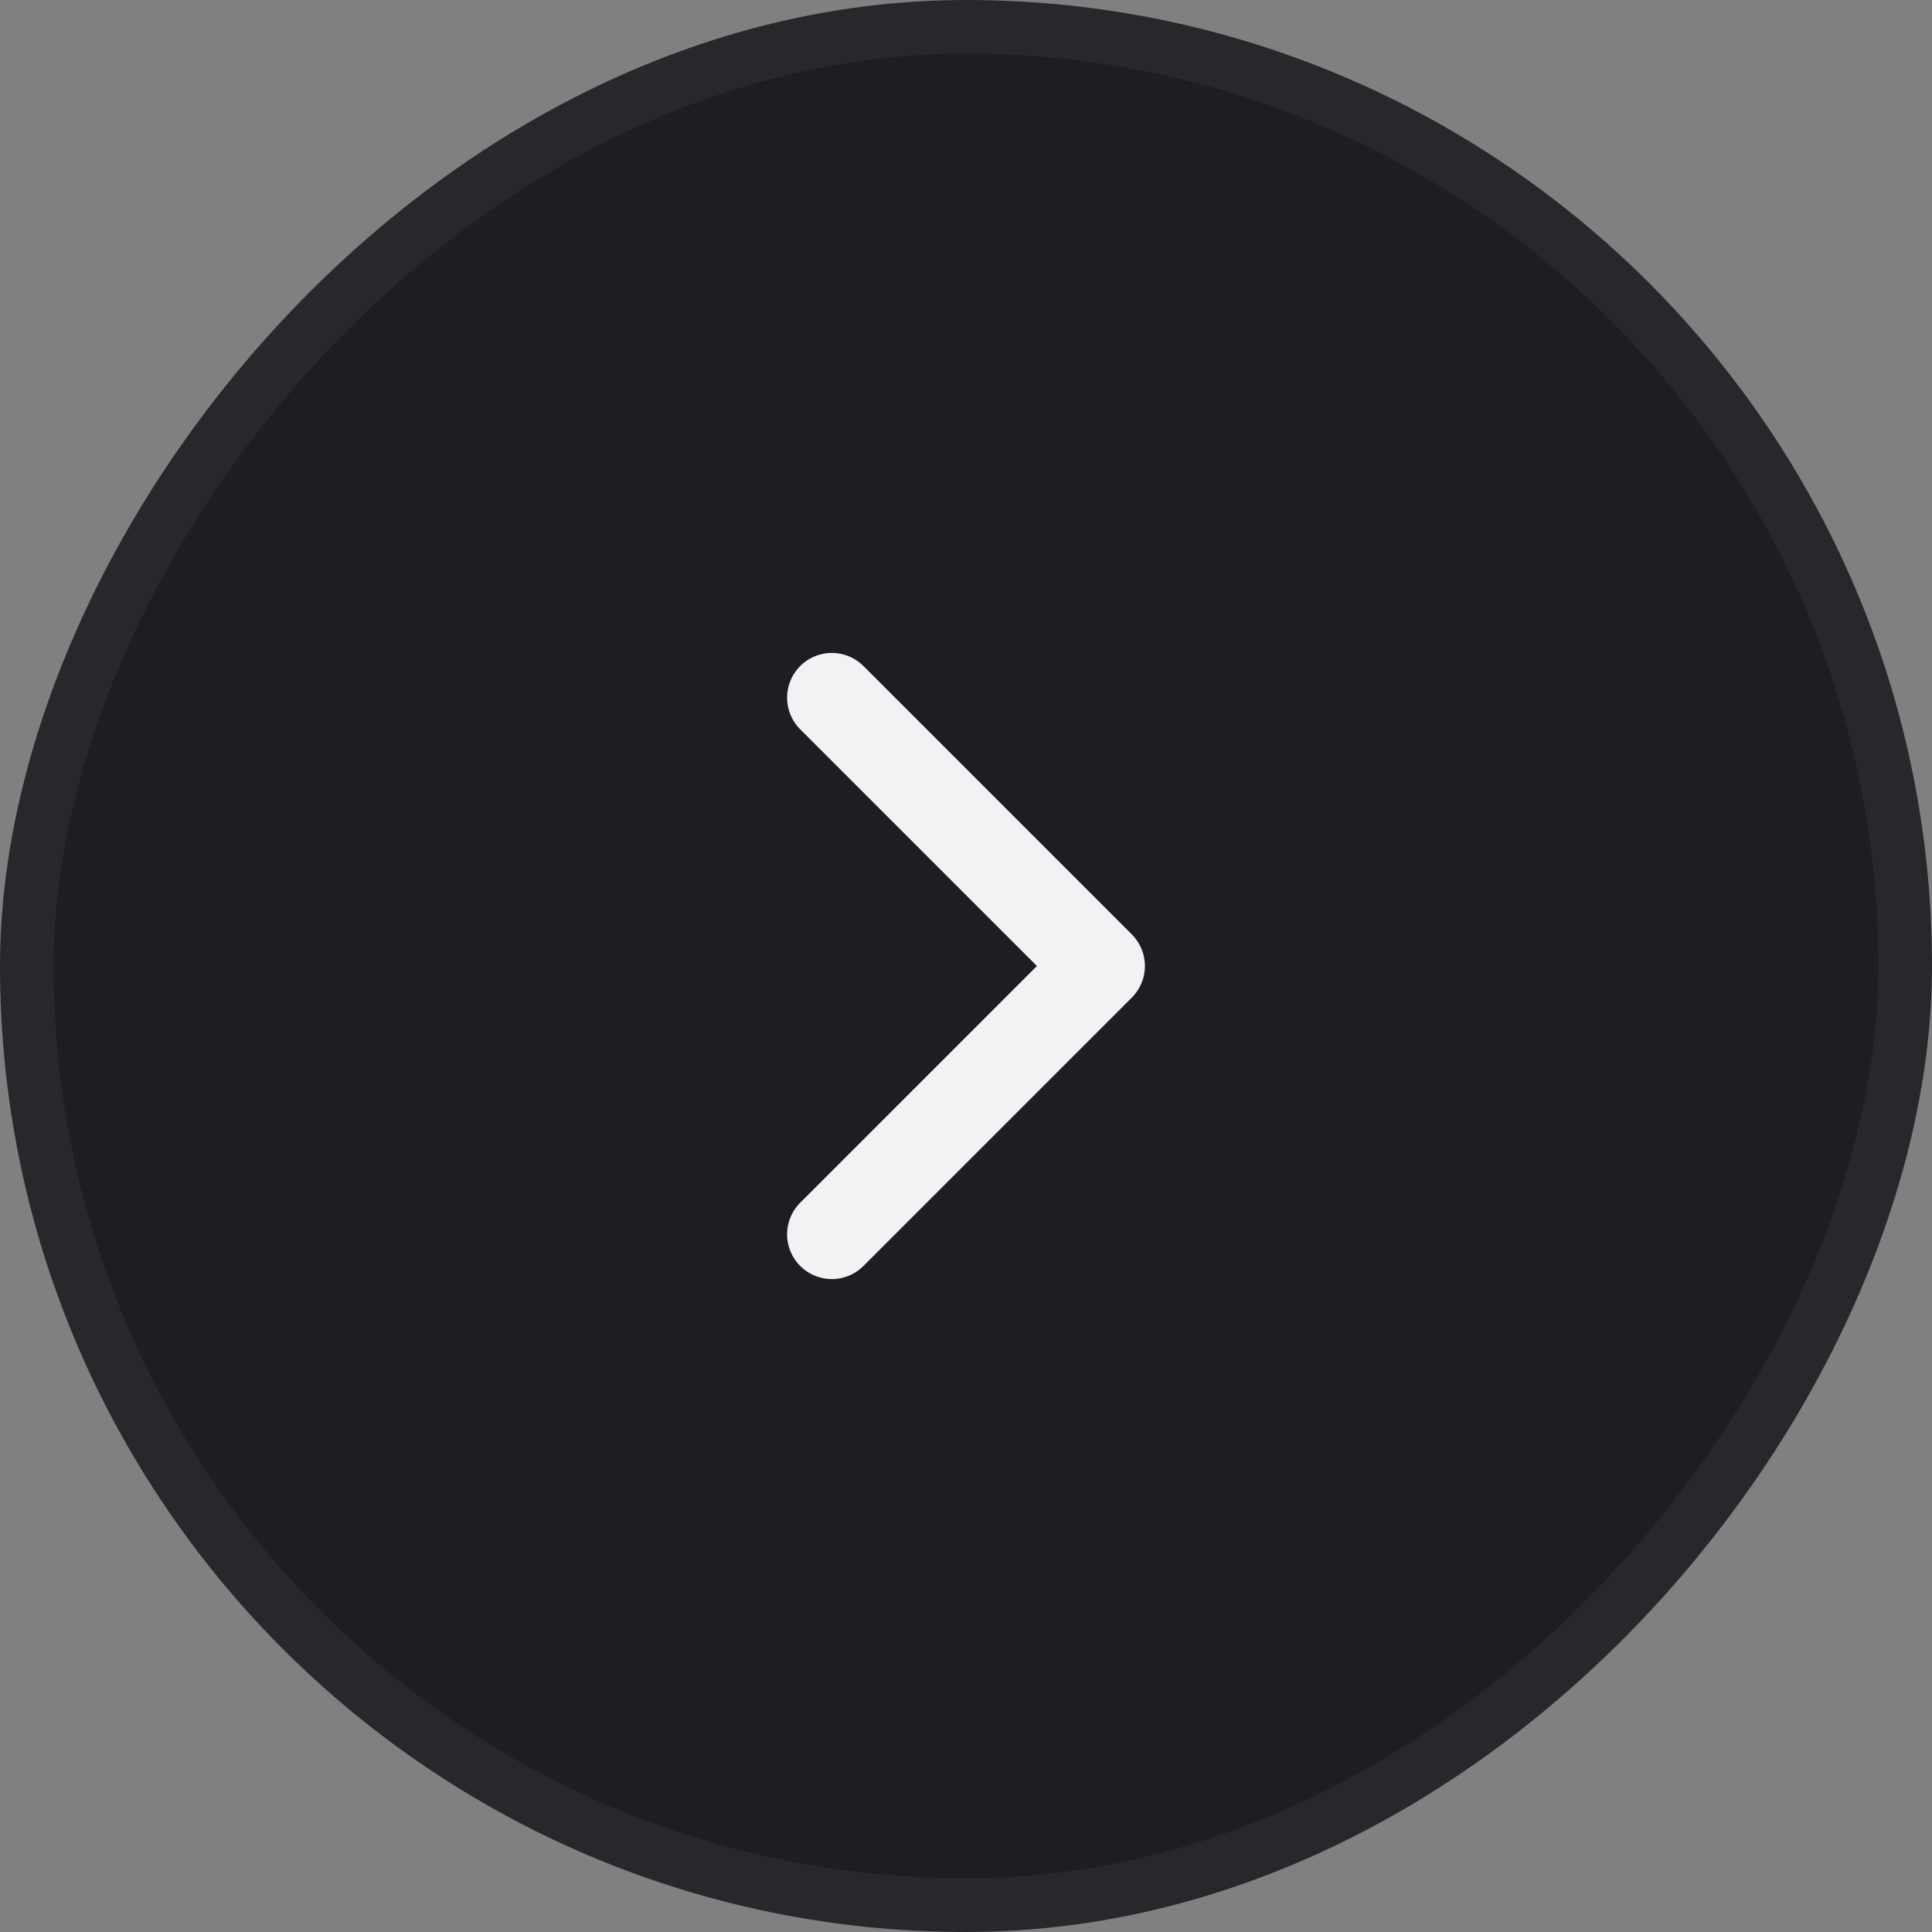 <svg width="36" height="36" viewBox="0 0 36 36" fill="none" xmlns="http://www.w3.org/2000/svg">
<rect x="0" y="0" width="36" height="36" fill="#808080" stroke="none"/>
<rect x="-0.5" y="0.5" width="35" height="35" rx="17.5" transform="matrix(-1 0 0 1 35 0)" fill="#1C1E21"/>
<rect x="-0.5" y="0.5" width="35" height="35" rx="17.5" transform="matrix(-1 0 0 1 35 0)" stroke="#26282C"/>
<path d="M15.5 13L20.5 18L15.5 23" stroke="#F1F2F4" stroke-width="1.667" stroke-linecap="round" stroke-linejoin="round"/>
</svg>
